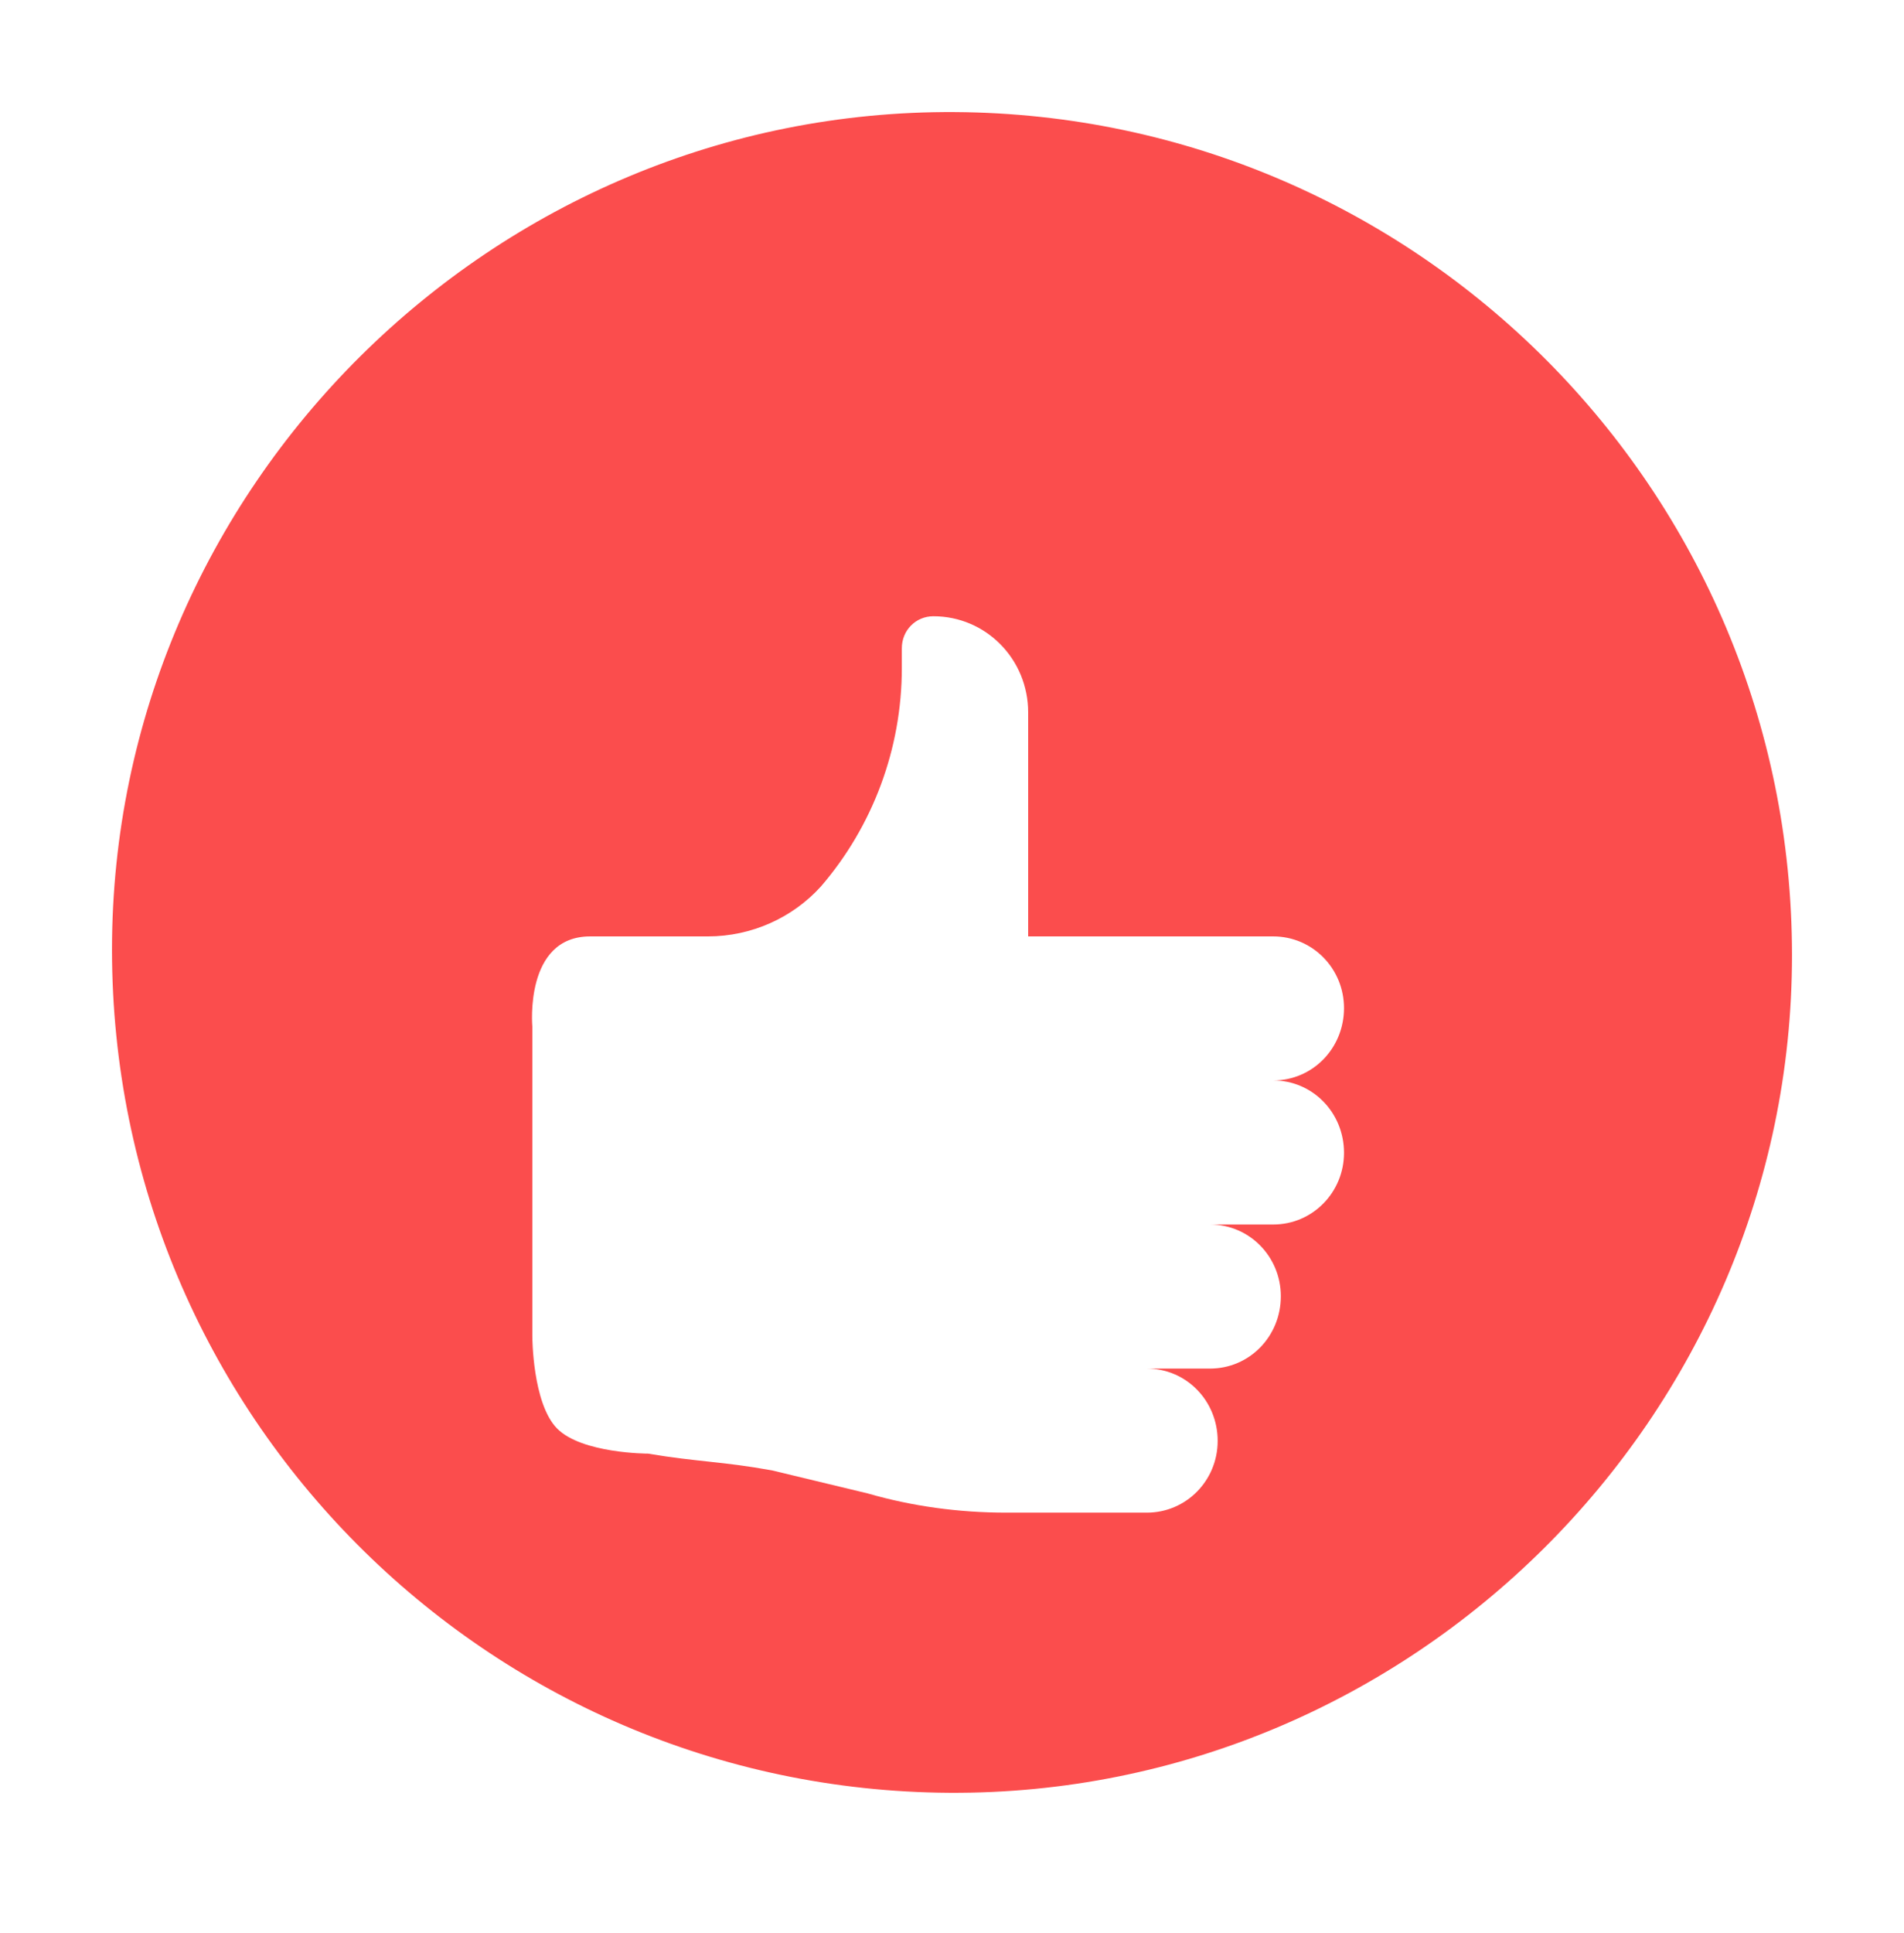 <svg width="68" height="69" viewBox="0 0 68 69" fill="none" xmlns="http://www.w3.org/2000/svg">
<g filter="url(#filter0_d)">
<path d="M4 29.901C4 13.401 17.6 -0.099 34.1 0.001C50.6 0.101 64 13.501 64 30.101C64 46.601 50.4 60.101 33.9 60.001C17.4 59.901 4 46.501 4 29.901Z" fill="#FB4D4D"/>
<g filter="url(#filter1_d)">
<path d="M48 33.154C48 34.571 46.872 35.714 45.473 35.714H43.217C44.616 35.714 45.744 36.857 45.744 38.274C45.744 39.714 44.616 40.857 43.217 40.857H40.961C42.36 40.857 43.488 42 43.488 43.44C43.488 44.857 42.36 46 40.961 46H35.93C34.238 46 32.569 45.771 30.99 45.314L27.568 44.491C25.786 44.168 24.913 44.192 23.142 43.893C23.142 43.893 20.782 43.893 19.897 42.997C19.012 42.1 19.012 39.708 19.012 39.708V28.648C19.012 28.648 18.717 25.429 21.077 25.429C23.438 25.429 25.282 25.429 25.282 25.429C26.838 25.429 28.305 24.766 29.32 23.645C31.17 21.497 32.208 18.732 32.208 15.851V15.143C32.208 14.503 32.704 14 33.336 14C35.209 14 36.72 15.531 36.72 17.429V25.429H45.473C46.872 25.429 48 26.571 48 27.989C48 29.429 46.872 30.571 45.473 30.571C46.872 30.571 48 31.714 48 33.154Z" fill="white"/>
</g>
</g>
<defs>
<filter id="filter0_d" x="0" y="0" width="68" height="68.001" filterUnits="userSpaceOnUse" color-interpolation-filters="sRGB">
<feFlood flood-opacity="0" result="BackgroundImageFix"/>
<feColorMatrix in="SourceAlpha" type="matrix" values="0 0 0 0 0 0 0 0 0 0 0 0 0 0 0 0 0 0 127 0"/>
<feOffset dy="4"/>
<feGaussianBlur stdDeviation="2"/>
<feColorMatrix type="matrix" values="0 0 0 0 0.249 0 0 0 0 0.249 0 0 0 0 0.249 0 0 0 0.25 0"/>
<feBlend mode="normal" in2="BackgroundImageFix" result="effect1_dropShadow"/>
<feBlend mode="normal" in="SourceGraphic" in2="effect1_dropShadow" result="shape"/>
</filter>
<filter id="filter1_d" x="15" y="14" width="37" height="40" filterUnits="userSpaceOnUse" color-interpolation-filters="sRGB">
<feFlood flood-opacity="0" result="BackgroundImageFix"/>
<feColorMatrix in="SourceAlpha" type="matrix" values="0 0 0 0 0 0 0 0 0 0 0 0 0 0 0 0 0 0 127 0"/>
<feOffset dy="4"/>
<feGaussianBlur stdDeviation="2"/>
<feColorMatrix type="matrix" values="0 0 0 0 0.249 0 0 0 0 0.249 0 0 0 0 0.249 0 0 0 0.25 0"/>
<feBlend mode="normal" in2="BackgroundImageFix" result="effect1_dropShadow"/>
<feBlend mode="normal" in="SourceGraphic" in2="effect1_dropShadow" result="shape"/>
</filter>
</defs>
</svg>
